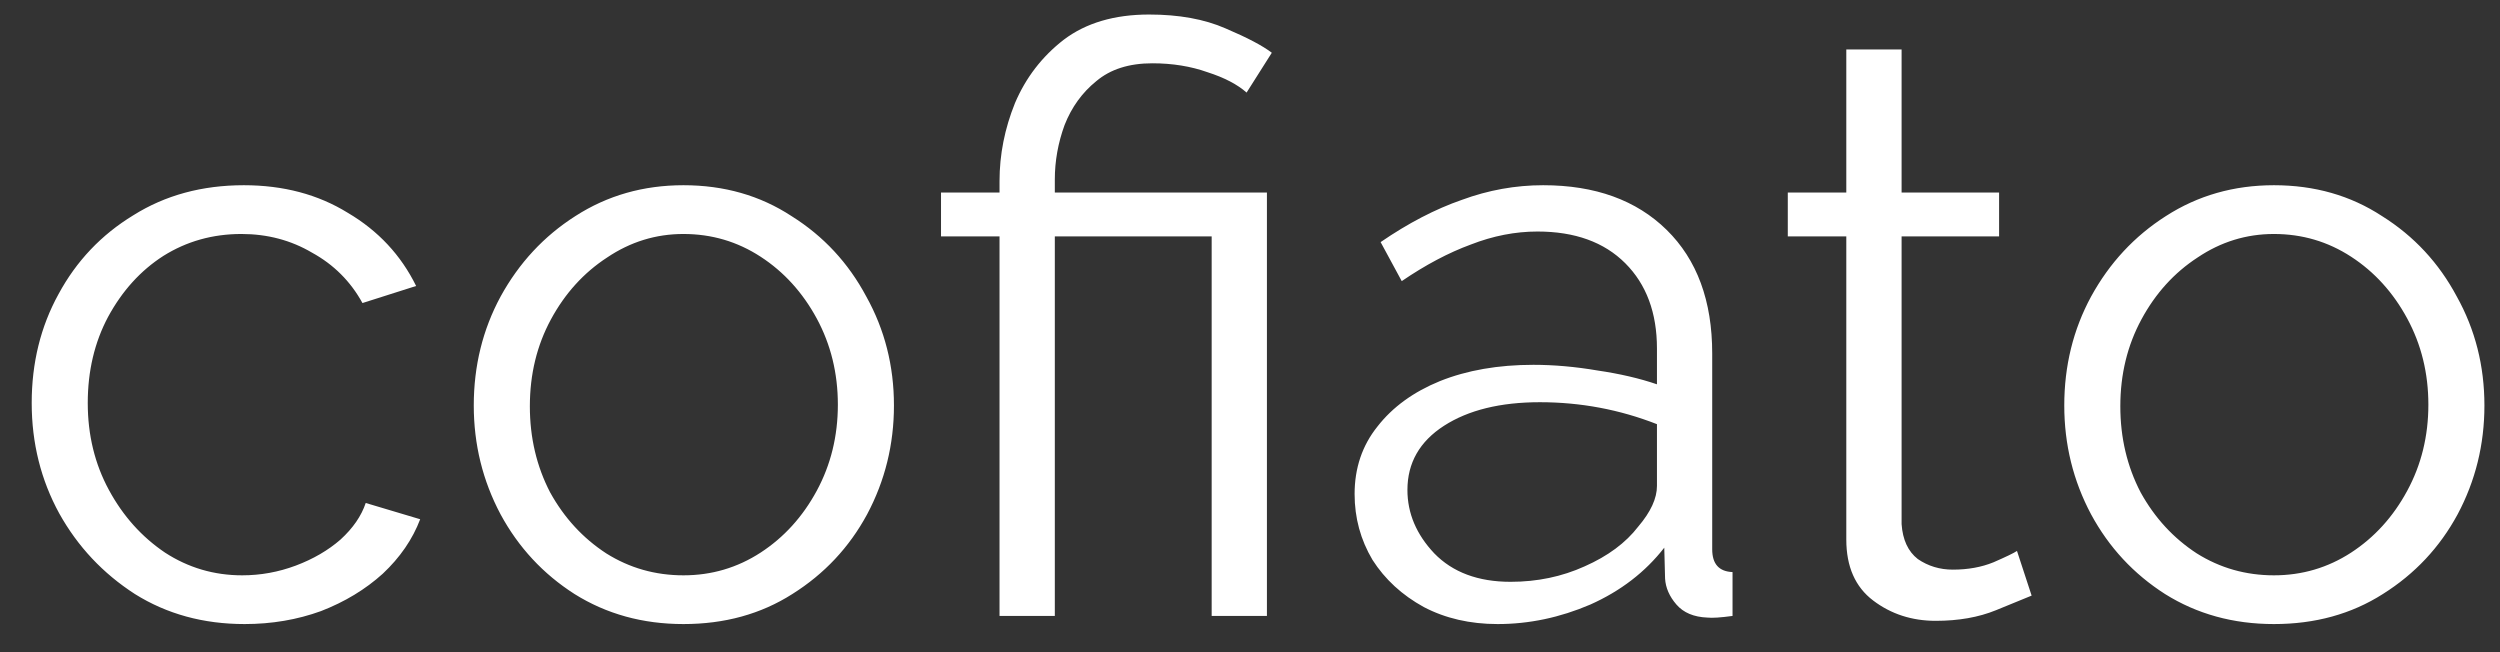 <svg width="69" height="18" viewBox="0 0 69 18" fill="none" xmlns="http://www.w3.org/2000/svg">
<rect x="0" y="0" width="69" height="18" fill="#333333" stroke="none"/>
<path d="M6.752 17.224C5.615 17.224 4.606 16.948 3.723 16.395C2.841 15.826 2.146 15.086 1.637 14.174C1.129 13.247 0.875 12.23 0.875 11.123C0.875 10.017 1.121 9.015 1.615 8.118C2.108 7.205 2.796 6.48 3.679 5.942C4.561 5.388 5.578 5.112 6.729 5.112C7.821 5.112 8.778 5.366 9.6 5.874C10.438 6.368 11.066 7.041 11.485 7.893L10.004 8.364C9.675 7.766 9.212 7.303 8.613 6.974C8.03 6.63 7.38 6.458 6.662 6.458C5.869 6.458 5.152 6.66 4.509 7.063C3.88 7.467 3.372 8.028 2.983 8.746C2.609 9.448 2.422 10.241 2.422 11.123C2.422 12.006 2.617 12.806 3.006 13.523C3.394 14.241 3.91 14.817 4.553 15.251C5.196 15.669 5.907 15.879 6.684 15.879C7.193 15.879 7.686 15.789 8.165 15.61C8.643 15.43 9.055 15.191 9.398 14.892C9.742 14.578 9.974 14.241 10.094 13.882L11.597 14.331C11.387 14.884 11.043 15.385 10.565 15.834C10.086 16.267 9.518 16.611 8.86 16.866C8.202 17.105 7.499 17.224 6.752 17.224ZM18.863 17.224C17.741 17.224 16.74 16.948 15.857 16.395C14.99 15.841 14.31 15.108 13.816 14.196C13.323 13.269 13.076 12.267 13.076 11.191C13.076 10.099 13.323 9.097 13.816 8.185C14.325 7.258 15.012 6.517 15.88 5.964C16.762 5.396 17.756 5.112 18.863 5.112C19.985 5.112 20.979 5.396 21.846 5.964C22.729 6.517 23.416 7.258 23.91 8.185C24.418 9.097 24.673 10.099 24.673 11.191C24.673 12.267 24.426 13.269 23.932 14.196C23.439 15.108 22.751 15.841 21.869 16.395C21.002 16.948 20 17.224 18.863 17.224ZM14.624 11.213C14.624 12.08 14.811 12.873 15.184 13.591C15.573 14.294 16.089 14.854 16.732 15.273C17.375 15.677 18.085 15.879 18.863 15.879C19.641 15.879 20.351 15.669 20.994 15.251C21.637 14.832 22.153 14.264 22.542 13.546C22.93 12.828 23.125 12.036 23.125 11.168C23.125 10.301 22.93 9.508 22.542 8.79C22.153 8.073 21.637 7.504 20.994 7.086C20.351 6.667 19.641 6.458 18.863 6.458C18.1 6.458 17.398 6.675 16.755 7.108C16.112 7.527 15.596 8.095 15.207 8.813C14.818 9.531 14.624 10.331 14.624 11.213ZM27.587 6.525H25.972V5.314H27.587V5C27.587 4.267 27.729 3.549 28.013 2.846C28.312 2.143 28.761 1.56 29.359 1.097C29.972 0.633 30.758 0.401 31.715 0.401C32.537 0.401 33.24 0.528 33.823 0.783C34.421 1.037 34.847 1.261 35.102 1.456L34.406 2.555C34.152 2.33 33.793 2.143 33.33 1.994C32.866 1.829 32.358 1.747 31.804 1.747C31.161 1.747 30.645 1.912 30.256 2.241C29.868 2.555 29.576 2.958 29.382 3.452C29.202 3.945 29.113 4.446 29.113 4.955V5.314H34.967V17H33.442V6.525H29.113V17H27.587V6.525ZM37.387 13.636C37.387 12.918 37.597 12.297 38.016 11.774C38.434 11.236 39.01 10.817 39.743 10.518C40.49 10.219 41.35 10.069 42.322 10.069C42.89 10.069 43.481 10.121 44.094 10.226C44.707 10.316 45.253 10.443 45.732 10.607V9.62C45.732 8.633 45.44 7.848 44.857 7.265C44.274 6.682 43.466 6.39 42.434 6.39C41.821 6.39 41.208 6.51 40.595 6.749C39.982 6.974 39.346 7.31 38.688 7.759L38.105 6.682C38.868 6.159 39.615 5.77 40.348 5.516C41.081 5.246 41.829 5.112 42.591 5.112C44.027 5.112 45.163 5.523 46.001 6.346C46.838 7.168 47.257 8.304 47.257 9.755V15.161C47.257 15.565 47.444 15.774 47.818 15.789V17C47.489 17.045 47.257 17.06 47.122 17.045C46.748 17.03 46.464 16.91 46.27 16.686C46.076 16.462 45.971 16.223 45.956 15.968L45.934 15.116C45.41 15.789 44.73 16.312 43.892 16.686C43.055 17.045 42.203 17.224 41.335 17.224C40.573 17.224 39.892 17.067 39.294 16.753C38.696 16.424 38.225 15.991 37.881 15.453C37.552 14.899 37.387 14.294 37.387 13.636ZM45.216 14.533C45.56 14.129 45.732 13.755 45.732 13.411V11.707C44.7 11.303 43.623 11.101 42.502 11.101C41.41 11.101 40.528 11.318 39.855 11.751C39.182 12.185 38.845 12.776 38.845 13.523C38.845 14.166 39.092 14.75 39.586 15.273C40.094 15.796 40.797 16.058 41.694 16.058C42.427 16.058 43.107 15.916 43.735 15.632C44.378 15.348 44.872 14.981 45.216 14.533ZM56.073 16.439C55.893 16.514 55.564 16.649 55.086 16.843C54.607 17.038 54.054 17.135 53.426 17.135C52.768 17.135 52.192 16.948 51.699 16.574C51.205 16.2 50.958 15.639 50.958 14.892V6.525H49.343V5.314H50.958V1.366H52.484V5.314H55.175V6.525H52.484V14.466C52.514 14.899 52.663 15.221 52.932 15.43C53.216 15.624 53.538 15.722 53.897 15.722C54.316 15.722 54.689 15.654 55.018 15.52C55.362 15.37 55.579 15.266 55.669 15.206L56.073 16.439ZM62.761 17.224C61.639 17.224 60.637 16.948 59.755 16.395C58.888 15.841 58.207 15.108 57.714 14.196C57.22 13.269 56.974 12.267 56.974 11.191C56.974 10.099 57.22 9.097 57.714 8.185C58.222 7.258 58.91 6.517 59.778 5.964C60.66 5.396 61.654 5.112 62.761 5.112C63.882 5.112 64.877 5.396 65.744 5.964C66.626 6.517 67.314 7.258 67.808 8.185C68.316 9.097 68.57 10.099 68.57 11.191C68.57 12.267 68.324 13.269 67.83 14.196C67.337 15.108 66.649 15.841 65.767 16.395C64.899 16.948 63.897 17.224 62.761 17.224ZM58.521 11.213C58.521 12.08 58.708 12.873 59.082 13.591C59.471 14.294 59.987 14.854 60.63 15.273C61.273 15.677 61.983 15.879 62.761 15.879C63.538 15.879 64.249 15.669 64.892 15.251C65.535 14.832 66.051 14.264 66.439 13.546C66.828 12.828 67.023 12.036 67.023 11.168C67.023 10.301 66.828 9.508 66.439 8.79C66.051 8.073 65.535 7.504 64.892 7.086C64.249 6.667 63.538 6.458 62.761 6.458C61.998 6.458 61.295 6.675 60.652 7.108C60.009 7.527 59.493 8.095 59.105 8.813C58.716 9.531 58.521 10.331 58.521 11.213Z" fill="white"/>
</svg>
